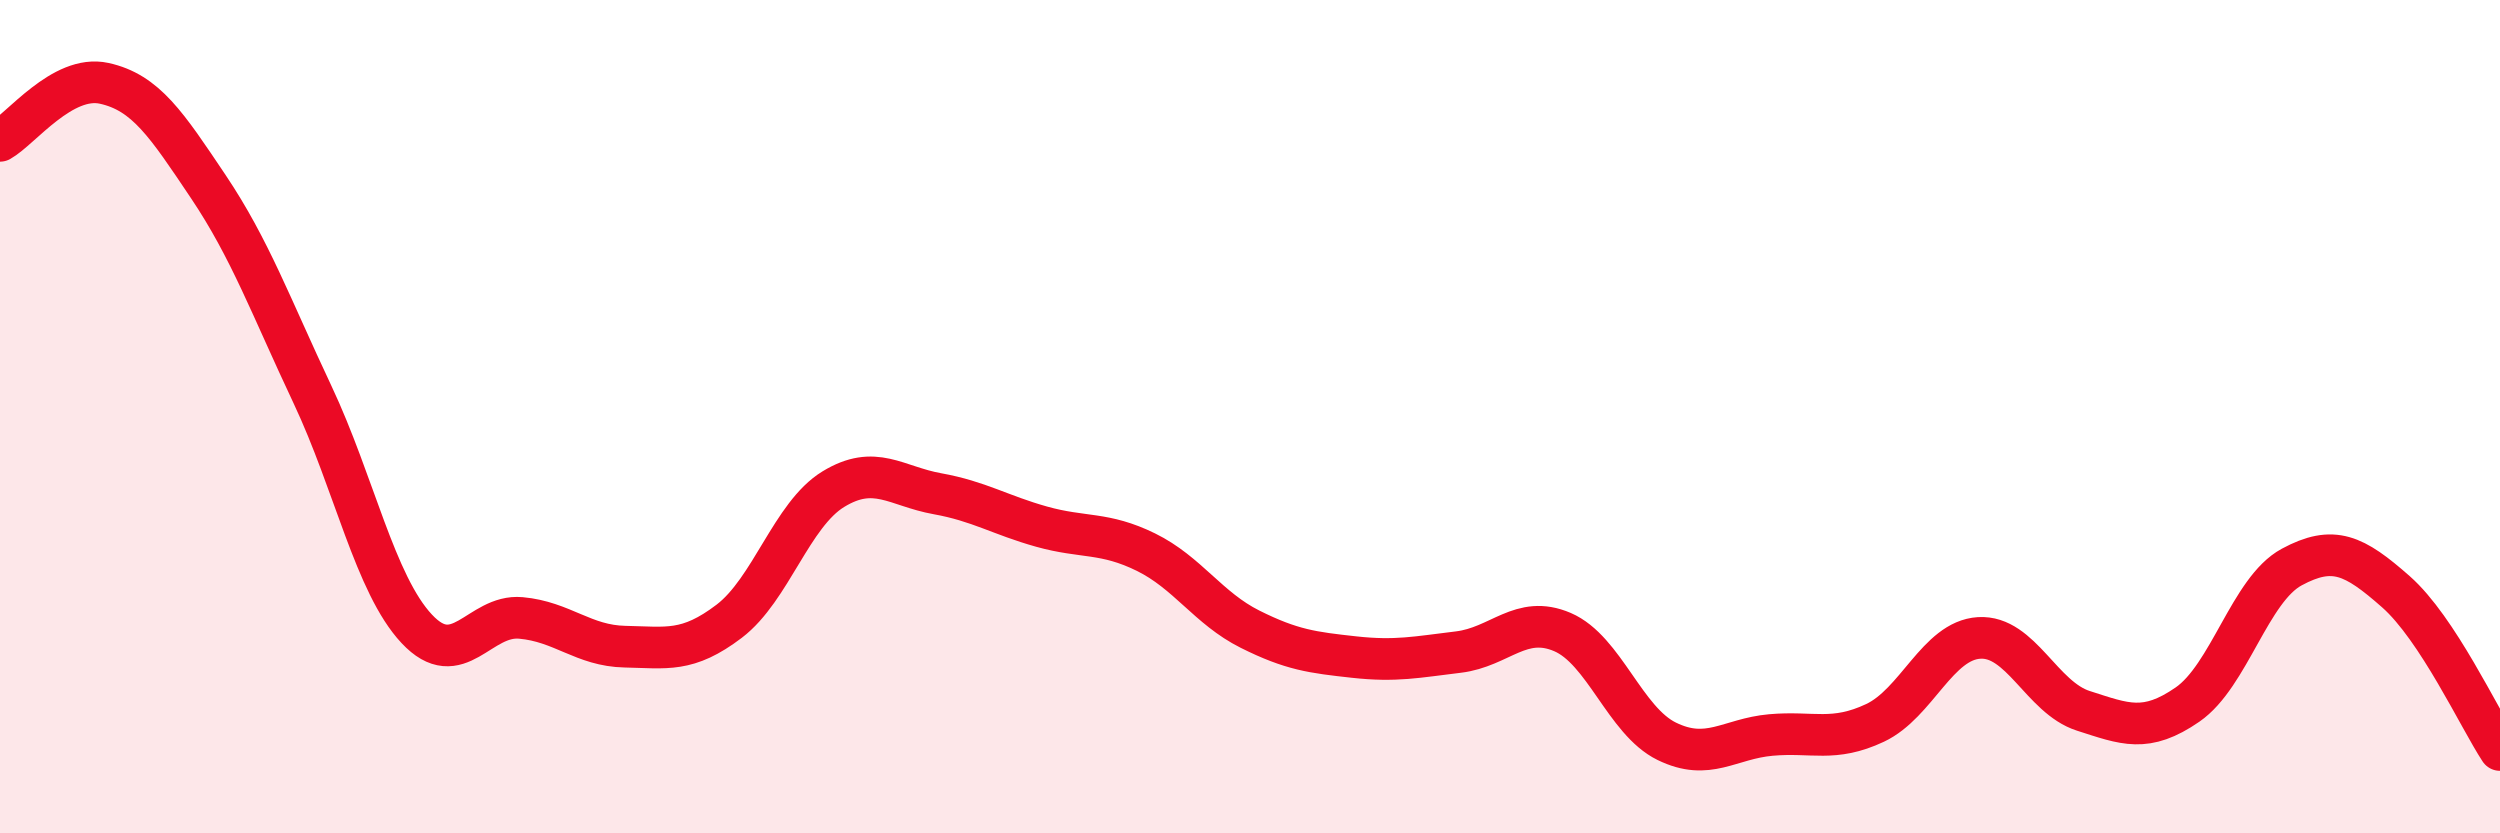 
    <svg width="60" height="20" viewBox="0 0 60 20" xmlns="http://www.w3.org/2000/svg">
      <path
        d="M 0,3.38 C 0.5,3.1 1.5,1.78 2.5,2 C 3.5,2.22 4,2.99 5,4.48 C 6,5.97 6.5,7.35 7.5,9.47 C 8.5,11.59 9,14.02 10,15.09 C 11,16.16 11.5,14.74 12.5,14.83 C 13.5,14.92 14,15.5 15,15.52 C 16,15.54 16.5,15.67 17.5,14.91 C 18.5,14.15 19,12.35 20,11.74 C 21,11.13 21.5,11.67 22.5,11.85 C 23.5,12.03 24,12.36 25,12.64 C 26,12.92 26.5,12.76 27.5,13.25 C 28.5,13.74 29,14.6 30,15.1 C 31,15.6 31.5,15.66 32.5,15.77 C 33.5,15.88 34,15.77 35,15.65 C 36,15.53 36.5,14.74 37.5,15.17 C 38.5,15.6 39,17.3 40,17.79 C 41,18.28 41.5,17.73 42.5,17.64 C 43.5,17.55 44,17.82 45,17.35 C 46,16.88 46.5,15.37 47.5,15.31 C 48.5,15.25 49,16.74 50,17.06 C 51,17.38 51.5,17.6 52.5,16.91 C 53.5,16.22 54,14.15 55,13.61 C 56,13.07 56.5,13.32 57.5,14.2 C 58.5,15.08 59.5,17.24 60,18L60 20L0 20Z"
        fill="#EB0A25"
        opacity="0.1"
        stroke-linecap="round"
        stroke-linejoin="round"
      />
      <path
        d="M 0,3.38 C 0.5,3.1 1.5,1.78 2.5,2 C 3.5,2.22 4,2.99 5,4.48 C 6,5.97 6.5,7.35 7.5,9.47 C 8.5,11.59 9,14.02 10,15.09 C 11,16.16 11.5,14.74 12.5,14.83 C 13.5,14.92 14,15.5 15,15.52 C 16,15.54 16.5,15.67 17.5,14.91 C 18.5,14.15 19,12.35 20,11.74 C 21,11.13 21.5,11.67 22.5,11.85 C 23.5,12.03 24,12.36 25,12.64 C 26,12.92 26.5,12.76 27.5,13.25 C 28.5,13.74 29,14.6 30,15.1 C 31,15.6 31.5,15.66 32.5,15.77 C 33.5,15.88 34,15.77 35,15.65 C 36,15.53 36.5,14.74 37.5,15.17 C 38.5,15.6 39,17.3 40,17.79 C 41,18.28 41.5,17.73 42.5,17.64 C 43.5,17.55 44,17.82 45,17.35 C 46,16.88 46.5,15.37 47.5,15.31 C 48.5,15.25 49,16.74 50,17.06 C 51,17.38 51.5,17.6 52.5,16.91 C 53.5,16.22 54,14.15 55,13.61 C 56,13.07 56.5,13.32 57.5,14.2 C 58.5,15.08 59.5,17.24 60,18"
        stroke="#EB0A25"
        stroke-width="1"
        fill="none"
        stroke-linecap="round"
        stroke-linejoin="round"
      />
    </svg>
  